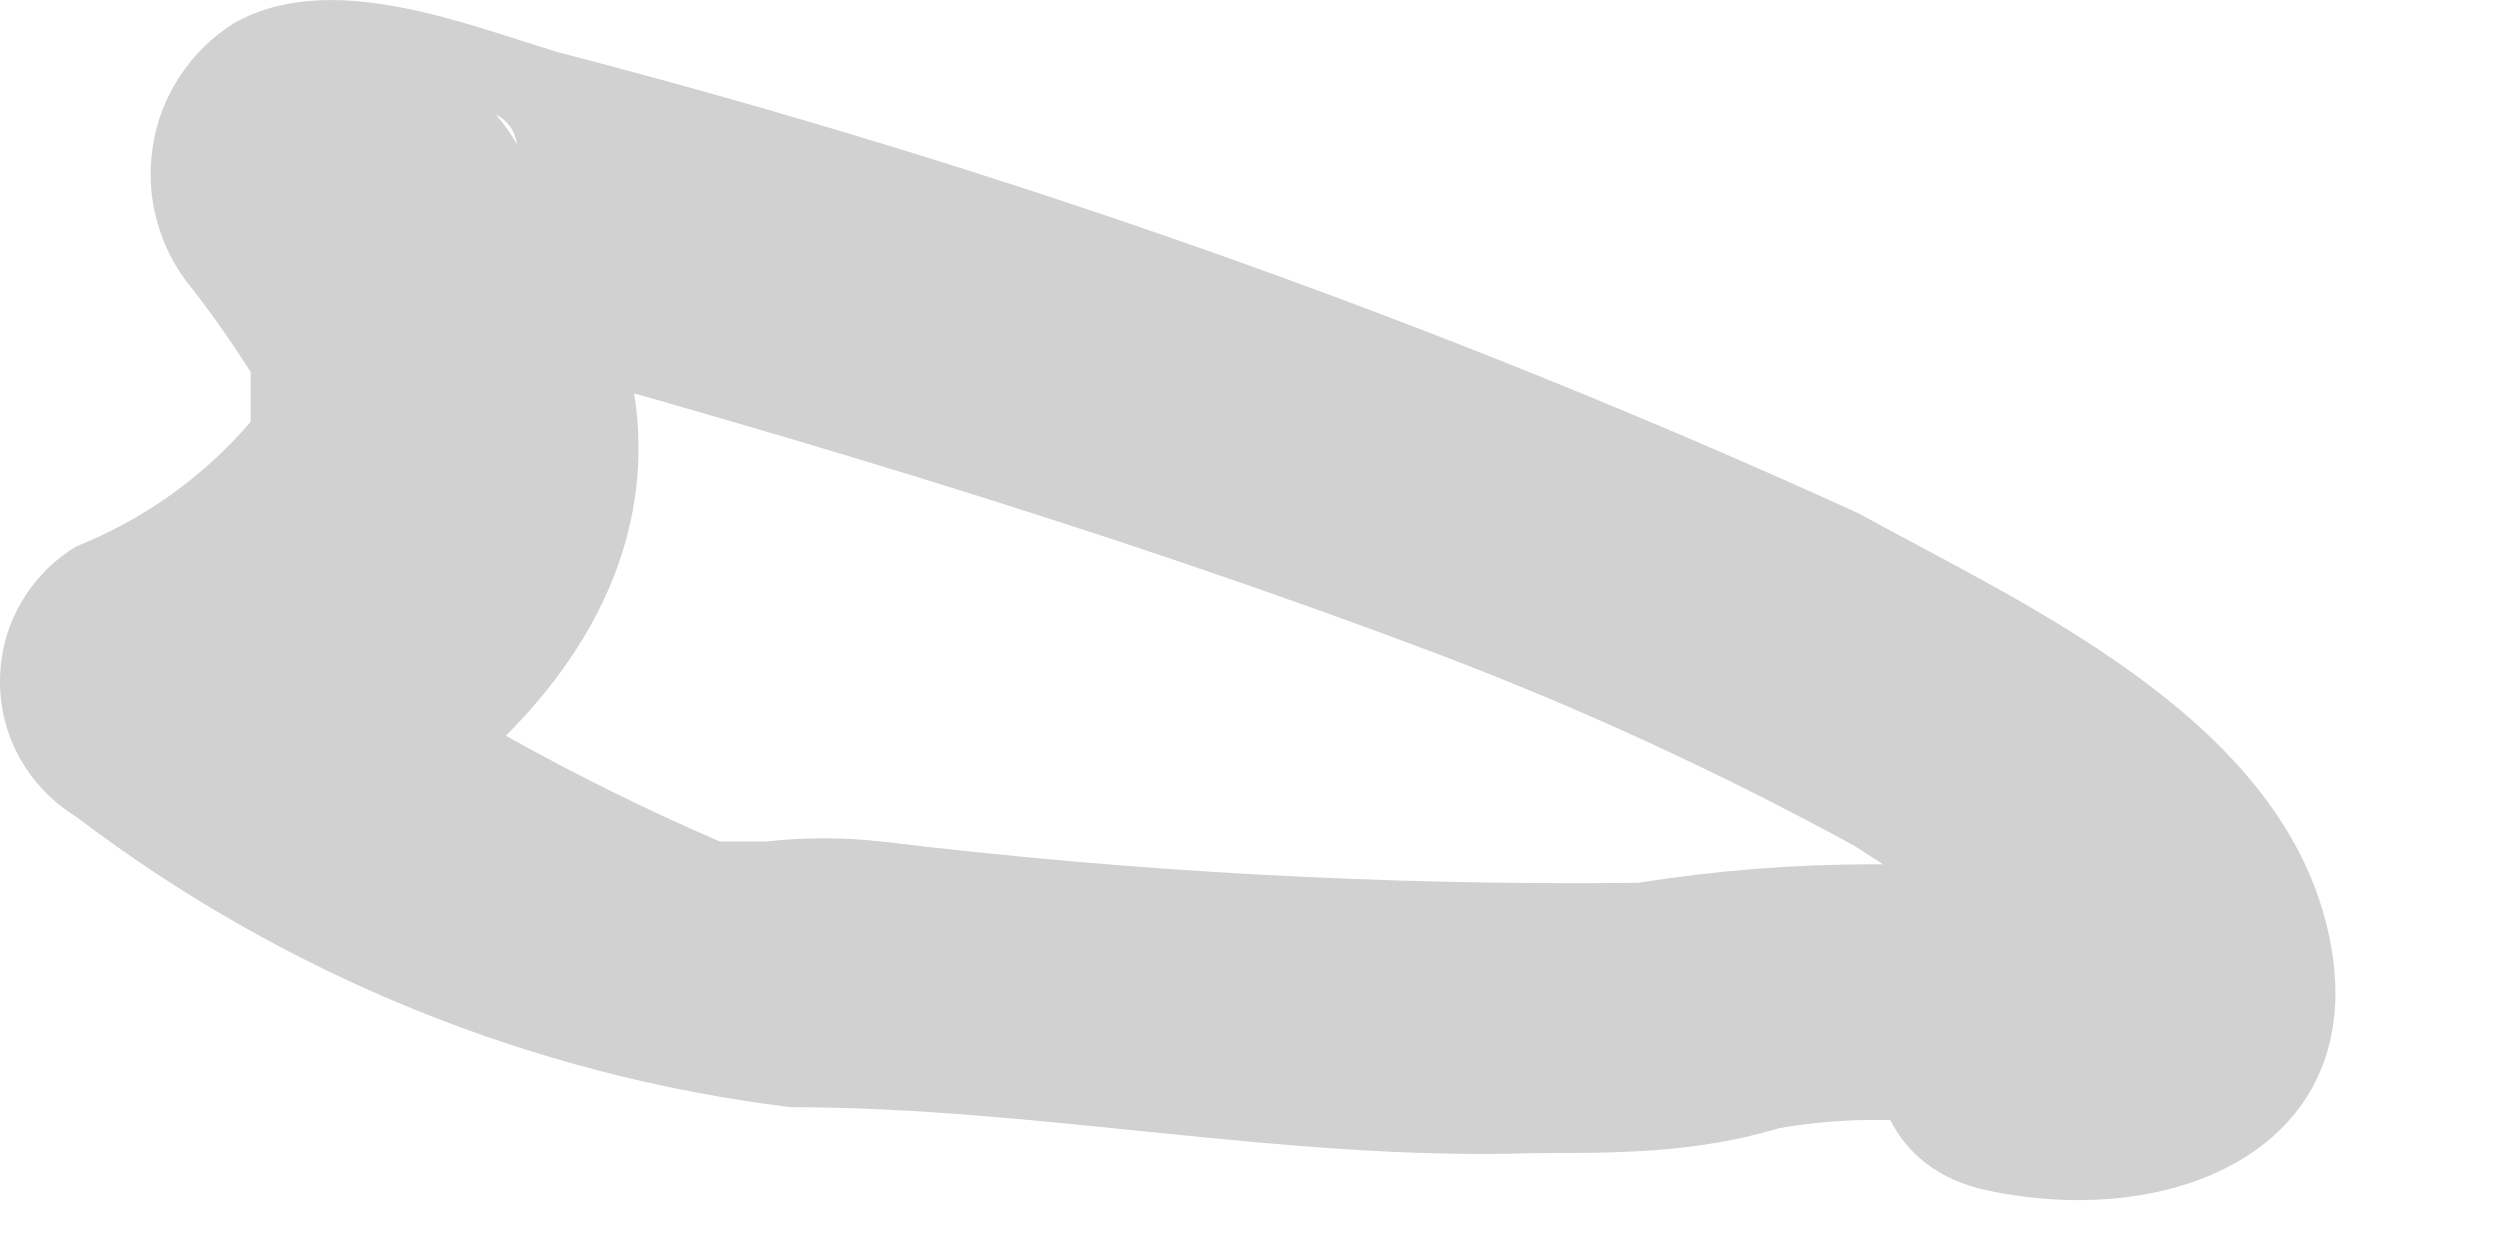 <?xml version="1.0" encoding="utf-8"?>
<svg xmlns="http://www.w3.org/2000/svg" fill="none" height="100%" overflow="visible" preserveAspectRatio="none" style="display: block;" viewBox="0 0 8 4" width="100%">
<path d="M6.744 2.825C6.246 2.746 5.739 2.746 5.242 2.825C4.433 2.834 3.625 2.79 2.822 2.693C2.699 2.679 2.574 2.679 2.45 2.693C2.583 2.693 2.45 2.693 2.45 2.693H2.304C1.836 2.491 1.391 2.242 0.975 1.948V2.812C1.626 2.48 2.237 1.868 1.985 1.071C1.918 0.868 1.814 0.678 1.679 0.512C1.656 0.459 1.625 0.41 1.586 0.366C1.746 0.446 1.586 0.725 1.586 0.778C1.586 0.831 1.466 1.031 1.254 1.044C1.373 1.044 1.134 1.044 1.254 1.044C2.384 1.35 3.514 1.682 4.604 2.094C5.06 2.267 5.504 2.472 5.933 2.706L6.385 2.998C6.436 3.036 6.48 3.08 6.518 3.131C6.598 3.211 6.518 3.051 6.518 3.131C6.518 3.291 6.518 3.211 6.518 3.131C6.518 3.251 6.518 3.012 6.518 3.131C6.518 3.251 6.518 2.945 6.518 2.972C6.518 2.998 6.664 2.825 6.624 2.852C6.717 2.852 6.584 2.879 6.624 2.852C6.797 2.852 6.704 2.852 6.624 2.852C6.757 2.852 6.544 2.852 6.624 2.852C5.999 2.706 5.734 3.676 6.358 3.809C6.983 3.942 7.608 3.65 7.448 2.972C7.289 2.294 6.478 1.935 5.946 1.642C4.605 1.031 3.213 0.537 1.785 0.167C1.48 0.074 1.054 -0.099 0.749 0.074C0.68 0.117 0.621 0.175 0.576 0.243C0.531 0.311 0.501 0.388 0.489 0.469C0.476 0.55 0.481 0.632 0.503 0.71C0.525 0.789 0.563 0.862 0.616 0.925C0.682 1.01 0.744 1.099 0.802 1.19V1.27C0.802 1.377 0.802 1.19 0.802 1.27C0.802 1.35 0.802 1.523 0.802 1.35C0.651 1.526 0.459 1.663 0.243 1.749C0.169 1.794 0.108 1.857 0.065 1.933C0.022 2.008 0 2.094 0 2.181C0 2.268 0.022 2.353 0.065 2.429C0.108 2.504 0.169 2.568 0.243 2.613C0.91 3.12 1.699 3.441 2.53 3.543C3.327 3.543 4.112 3.716 4.909 3.69C5.175 3.69 5.428 3.69 5.694 3.61C5.896 3.575 6.103 3.575 6.305 3.61C7.116 3.916 7.382 2.958 6.744 2.825Z" fill="#D1D1D1" id="Vector"/>
</svg>